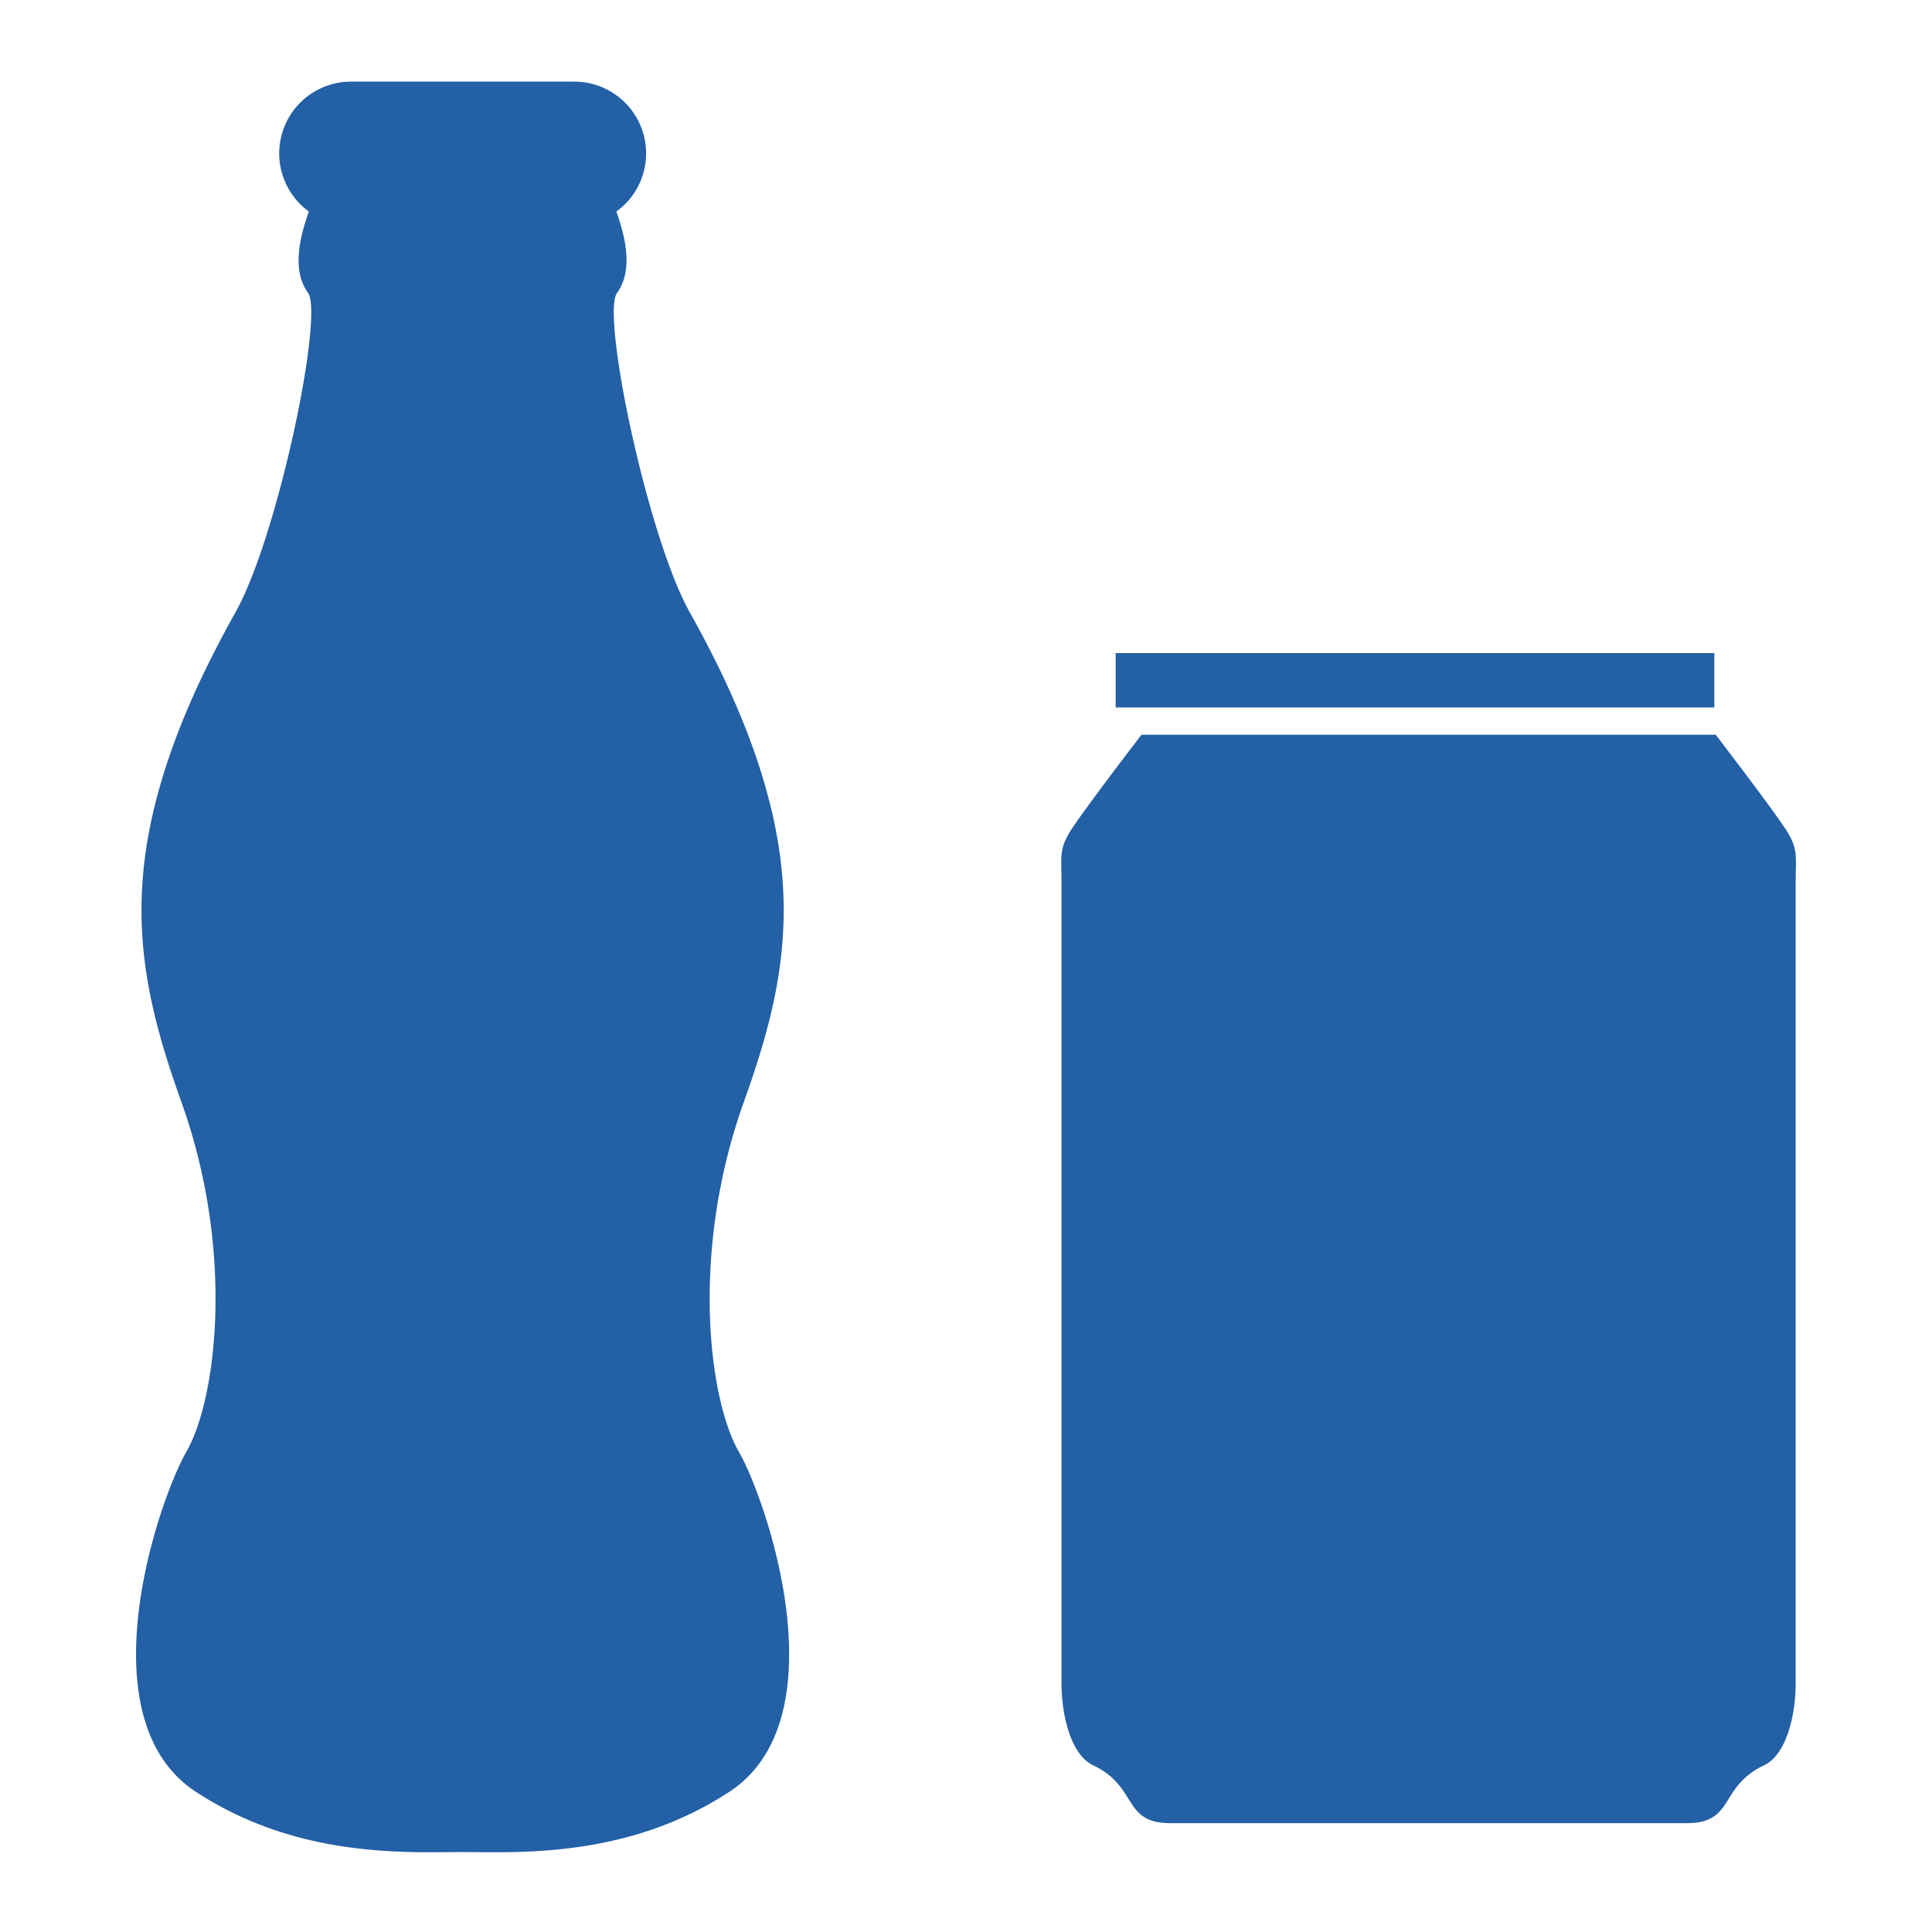 <?xml version="1.0" encoding="UTF-8"?>
<svg xmlns="http://www.w3.org/2000/svg" width="71" height="71" viewBox="0 0 71 71">
  <g fill="#2360A6" fill-rule="evenodd">
    <path d="M27.143 53.334c-1.09-1.907-1.786-7.302.186-12.819.397-1.11.84-2.433 1.13-3.837.583-2.831.424-5.416-.514-8.376-.566-1.79-1.419-3.693-2.605-5.816-1.52-2.717-3.209-10.698-2.687-11.686.608-.81.37-1.982-.003-3.026a2.628 2.628 0 0 0 1.094-2.138A2.639 2.639 0 0 0 21.107 3h-8.213a2.638 2.638 0 0 0-1.543 4.774c-.374 1.044-.613 2.214-.013 3.012.532 1.003-1.156 8.984-2.676 11.7-1.187 2.123-2.04 4.025-2.606 5.815-.939 2.96-1.098 5.545-.513 8.377.29 1.406.733 2.73 1.13 3.838 1.97 5.517 1.275 10.911.185 12.818-1.082 1.895-3.75 9.84.341 12.514 3.012 1.969 6.186 2.222 8.615 2.222L17 68.062l1.188.008c2.427 0 5.601-.253 8.615-2.222 4.087-2.674 1.423-10.619.34-12.514M41 26h22v-2H41zM65.723 30.636C65.367 30.016 63.05 27 63.05 27h-21.1s-2.316 3.015-2.673 3.636c-.356.621-.267.887-.267 1.774v29.446c0 1.153.33 2.622 1.159 3.016C41.85 65.67 41.227 67 43.018 67h18.964c1.79 0 1.168-1.33 2.85-2.128.828-.394 1.158-1.863 1.158-3.016V32.41c0-.887.09-1.153-.267-1.774"></path>
  </g>
</svg>
